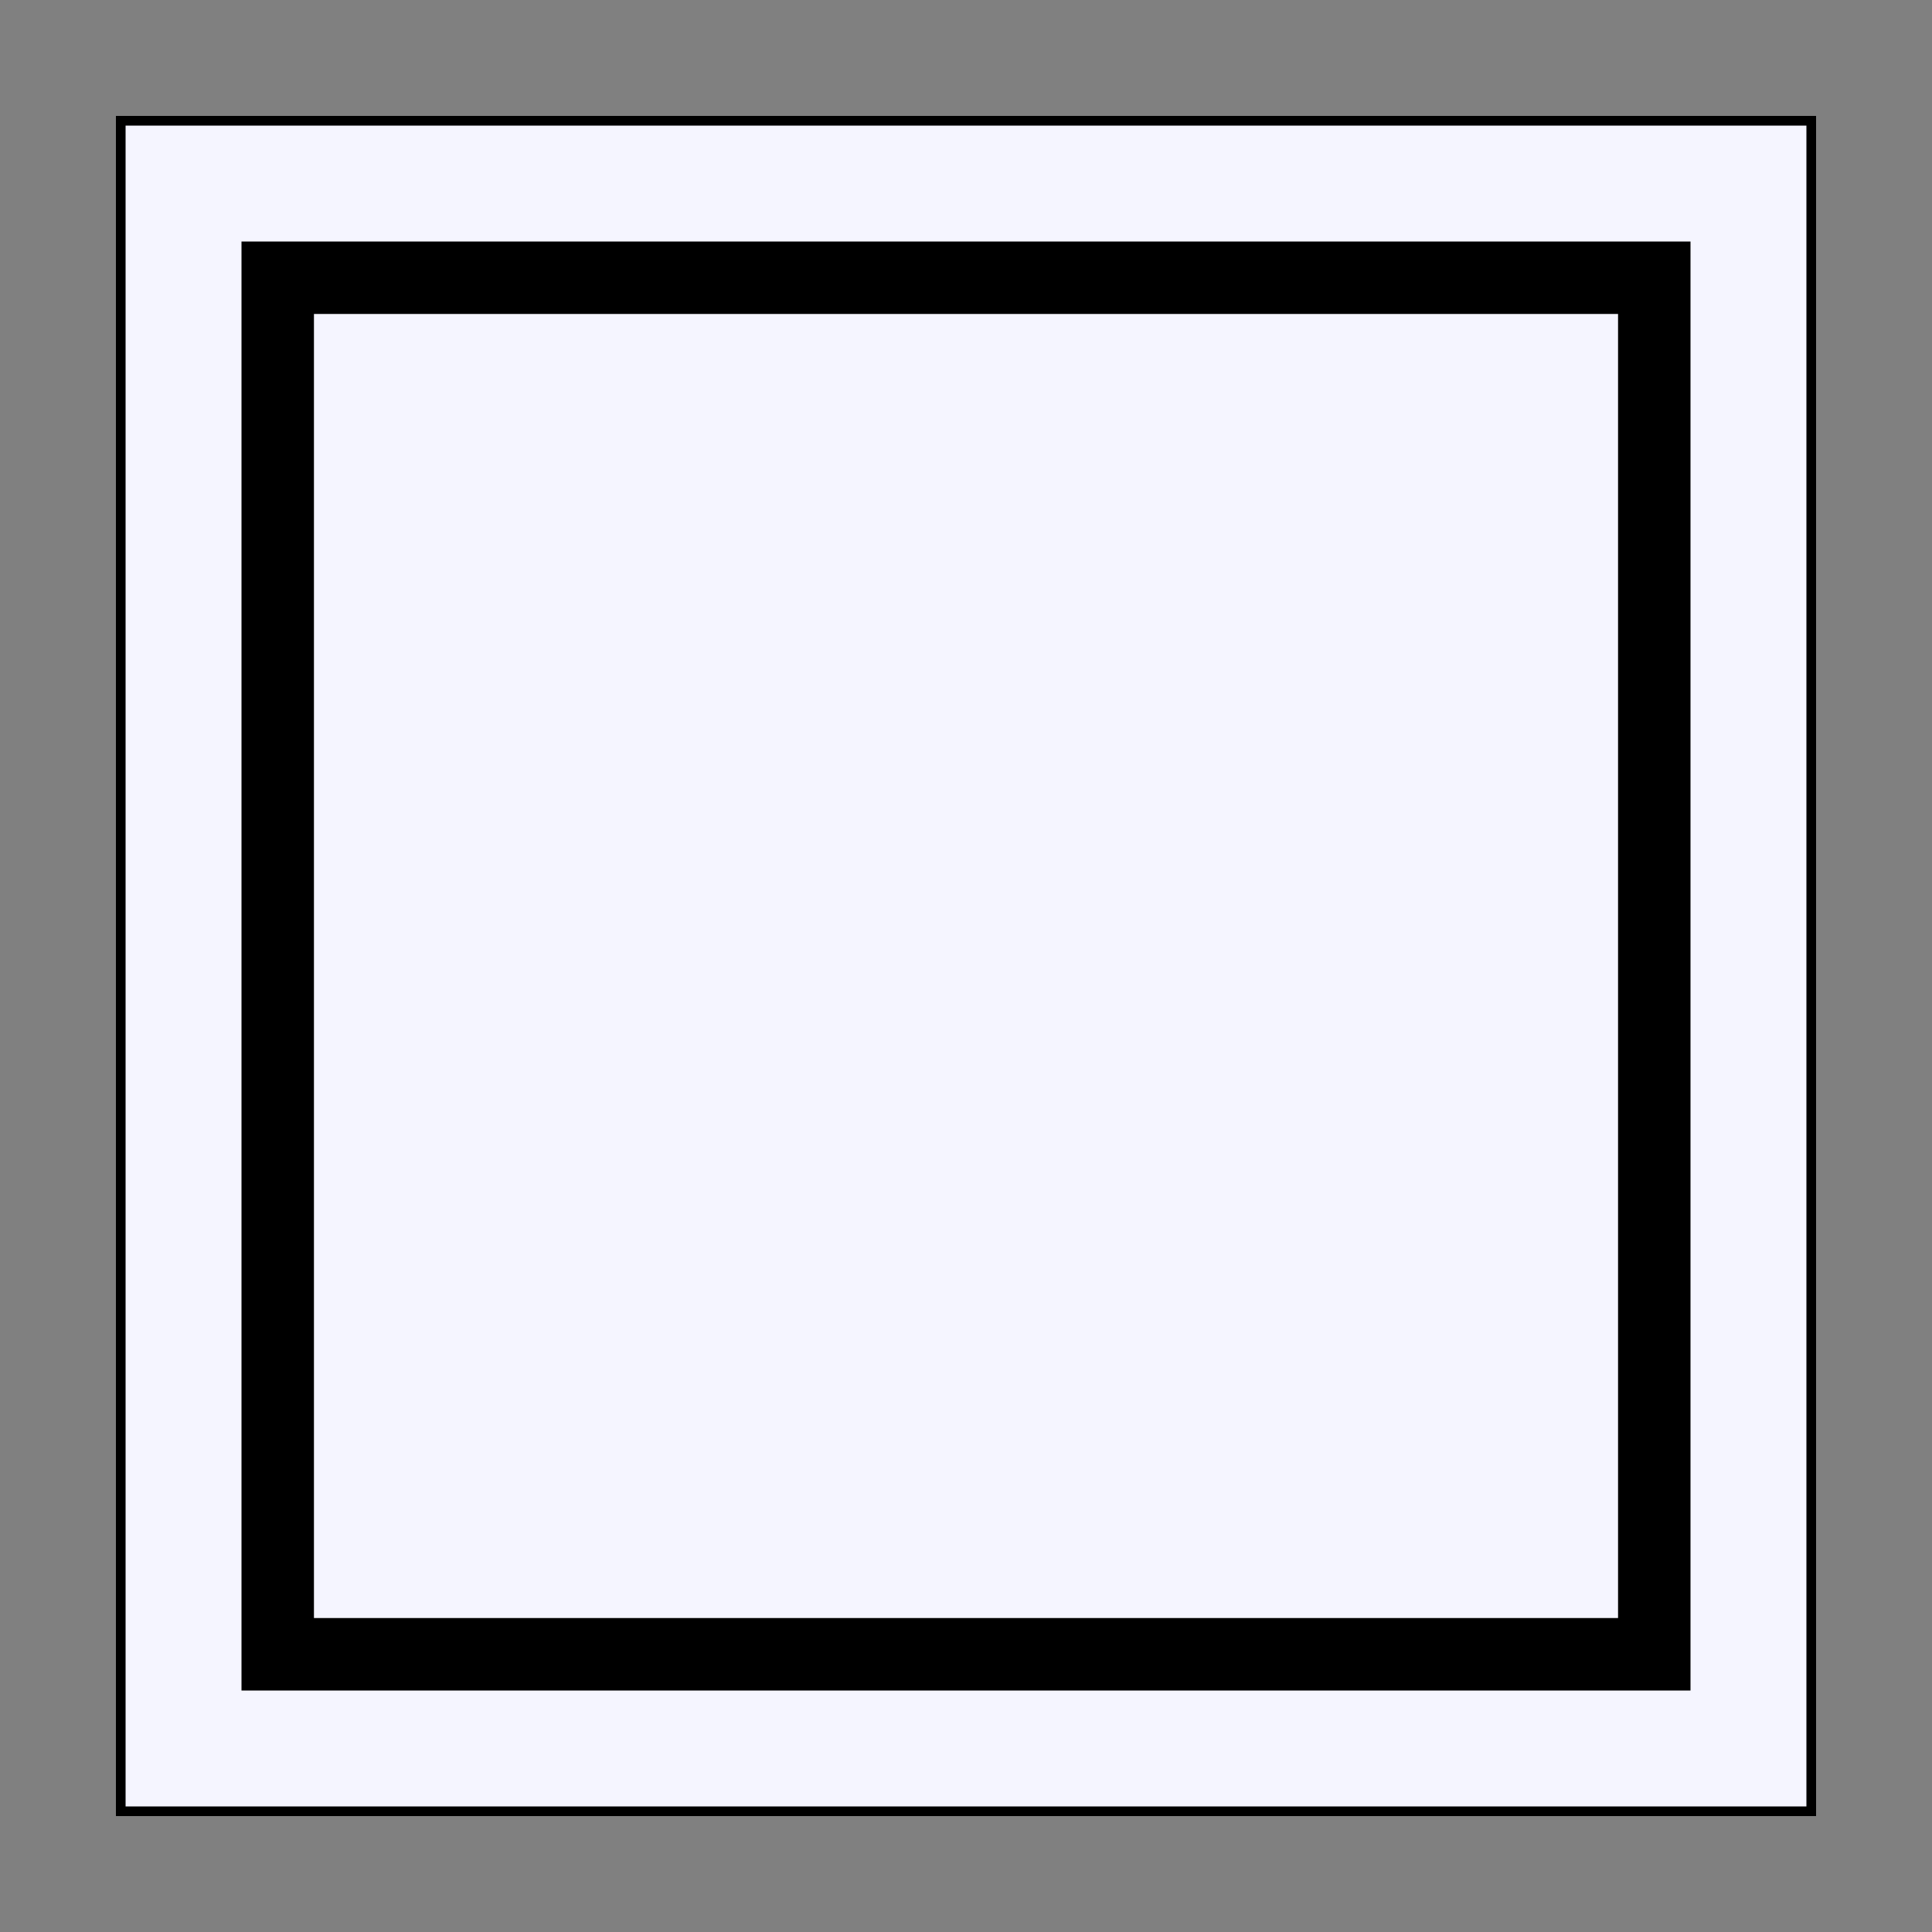 <?xml version="1.0" encoding="UTF-8" standalone="no"?>
<!-- Created with Inkscape (http://www.inkscape.org/) -->
<svg
   xmlns:dc="http://purl.org/dc/elements/1.1/"
   xmlns:cc="http://web.resource.org/cc/"
   xmlns:rdf="http://www.w3.org/1999/02/22-rdf-syntax-ns#"
   xmlns:svg="http://www.w3.org/2000/svg"
   xmlns="http://www.w3.org/2000/svg"
   xmlns:sodipodi="http://sodipodi.sourceforge.net/DTD/sodipodi-0.dtd"
   xmlns:inkscape="http://www.inkscape.org/namespaces/inkscape"
   width="800"
   height="800"
   id="svg2"
   sodipodi:version="0.32"
   inkscape:version="0.44"
   version="1.0"
   sodipodi:docbase="D:\Wiki\Tomas\Trenes"
   sodipodi:docname="Limite aFin.svg">
  <rect width="100%" height="100%" fill="#808080" stroke="none"/>
  <defs
     id="defs4" />
  <sodipodi:namedview
     id="base"
     pagecolor="#ffffff"
     bordercolor="#666666"
     borderopacity="1.0"
     inkscape:pageopacity="0.0"
     inkscape:pageshadow="2"
     inkscape:zoom="0.855"
     inkscape:cx="400"
     inkscape:cy="400"
     inkscape:document-units="px"
     inkscape:current-layer="layer1"
     gridspacingx="10px"
     gridspacingy="10px"
     showgrid="true"
     height="800px"
     width="800px"
     inkscape:window-width="1316"
     inkscape:window-height="881"
     inkscape:window-x="29"
     inkscape:window-y="-4"
     inkscape:grid-points="true"
     gridtolerance="10000" />
  <g
     inkscape:label="Capa 1"
     inkscape:groupmode="layer"
     id="layer1">
    <rect
       style="opacity:1;fill:#f5f5ff;fill-opacity:1;fill-rule:evenodd;stroke:black;stroke-width:4;stroke-linecap:round;stroke-linejoin:miter;stroke-miterlimit:4;stroke-dasharray:none;stroke-dashoffset:0;stroke-opacity:1"
       id="rect9491"
       width="700"
       height="700"
       x="50"
       y="50" />
    <rect
       style="opacity:1;fill:#f5f5ff;fill-opacity:1;fill-rule:evenodd;stroke:black;stroke-width:30;stroke-linecap:round;stroke-linejoin:miter;stroke-miterlimit:4;stroke-dasharray:none;stroke-dashoffset:0;stroke-opacity:1"
       id="rect9493"
       width="570"
       height="570"
       x="115"
       y="115" />
  </g>
</svg>

